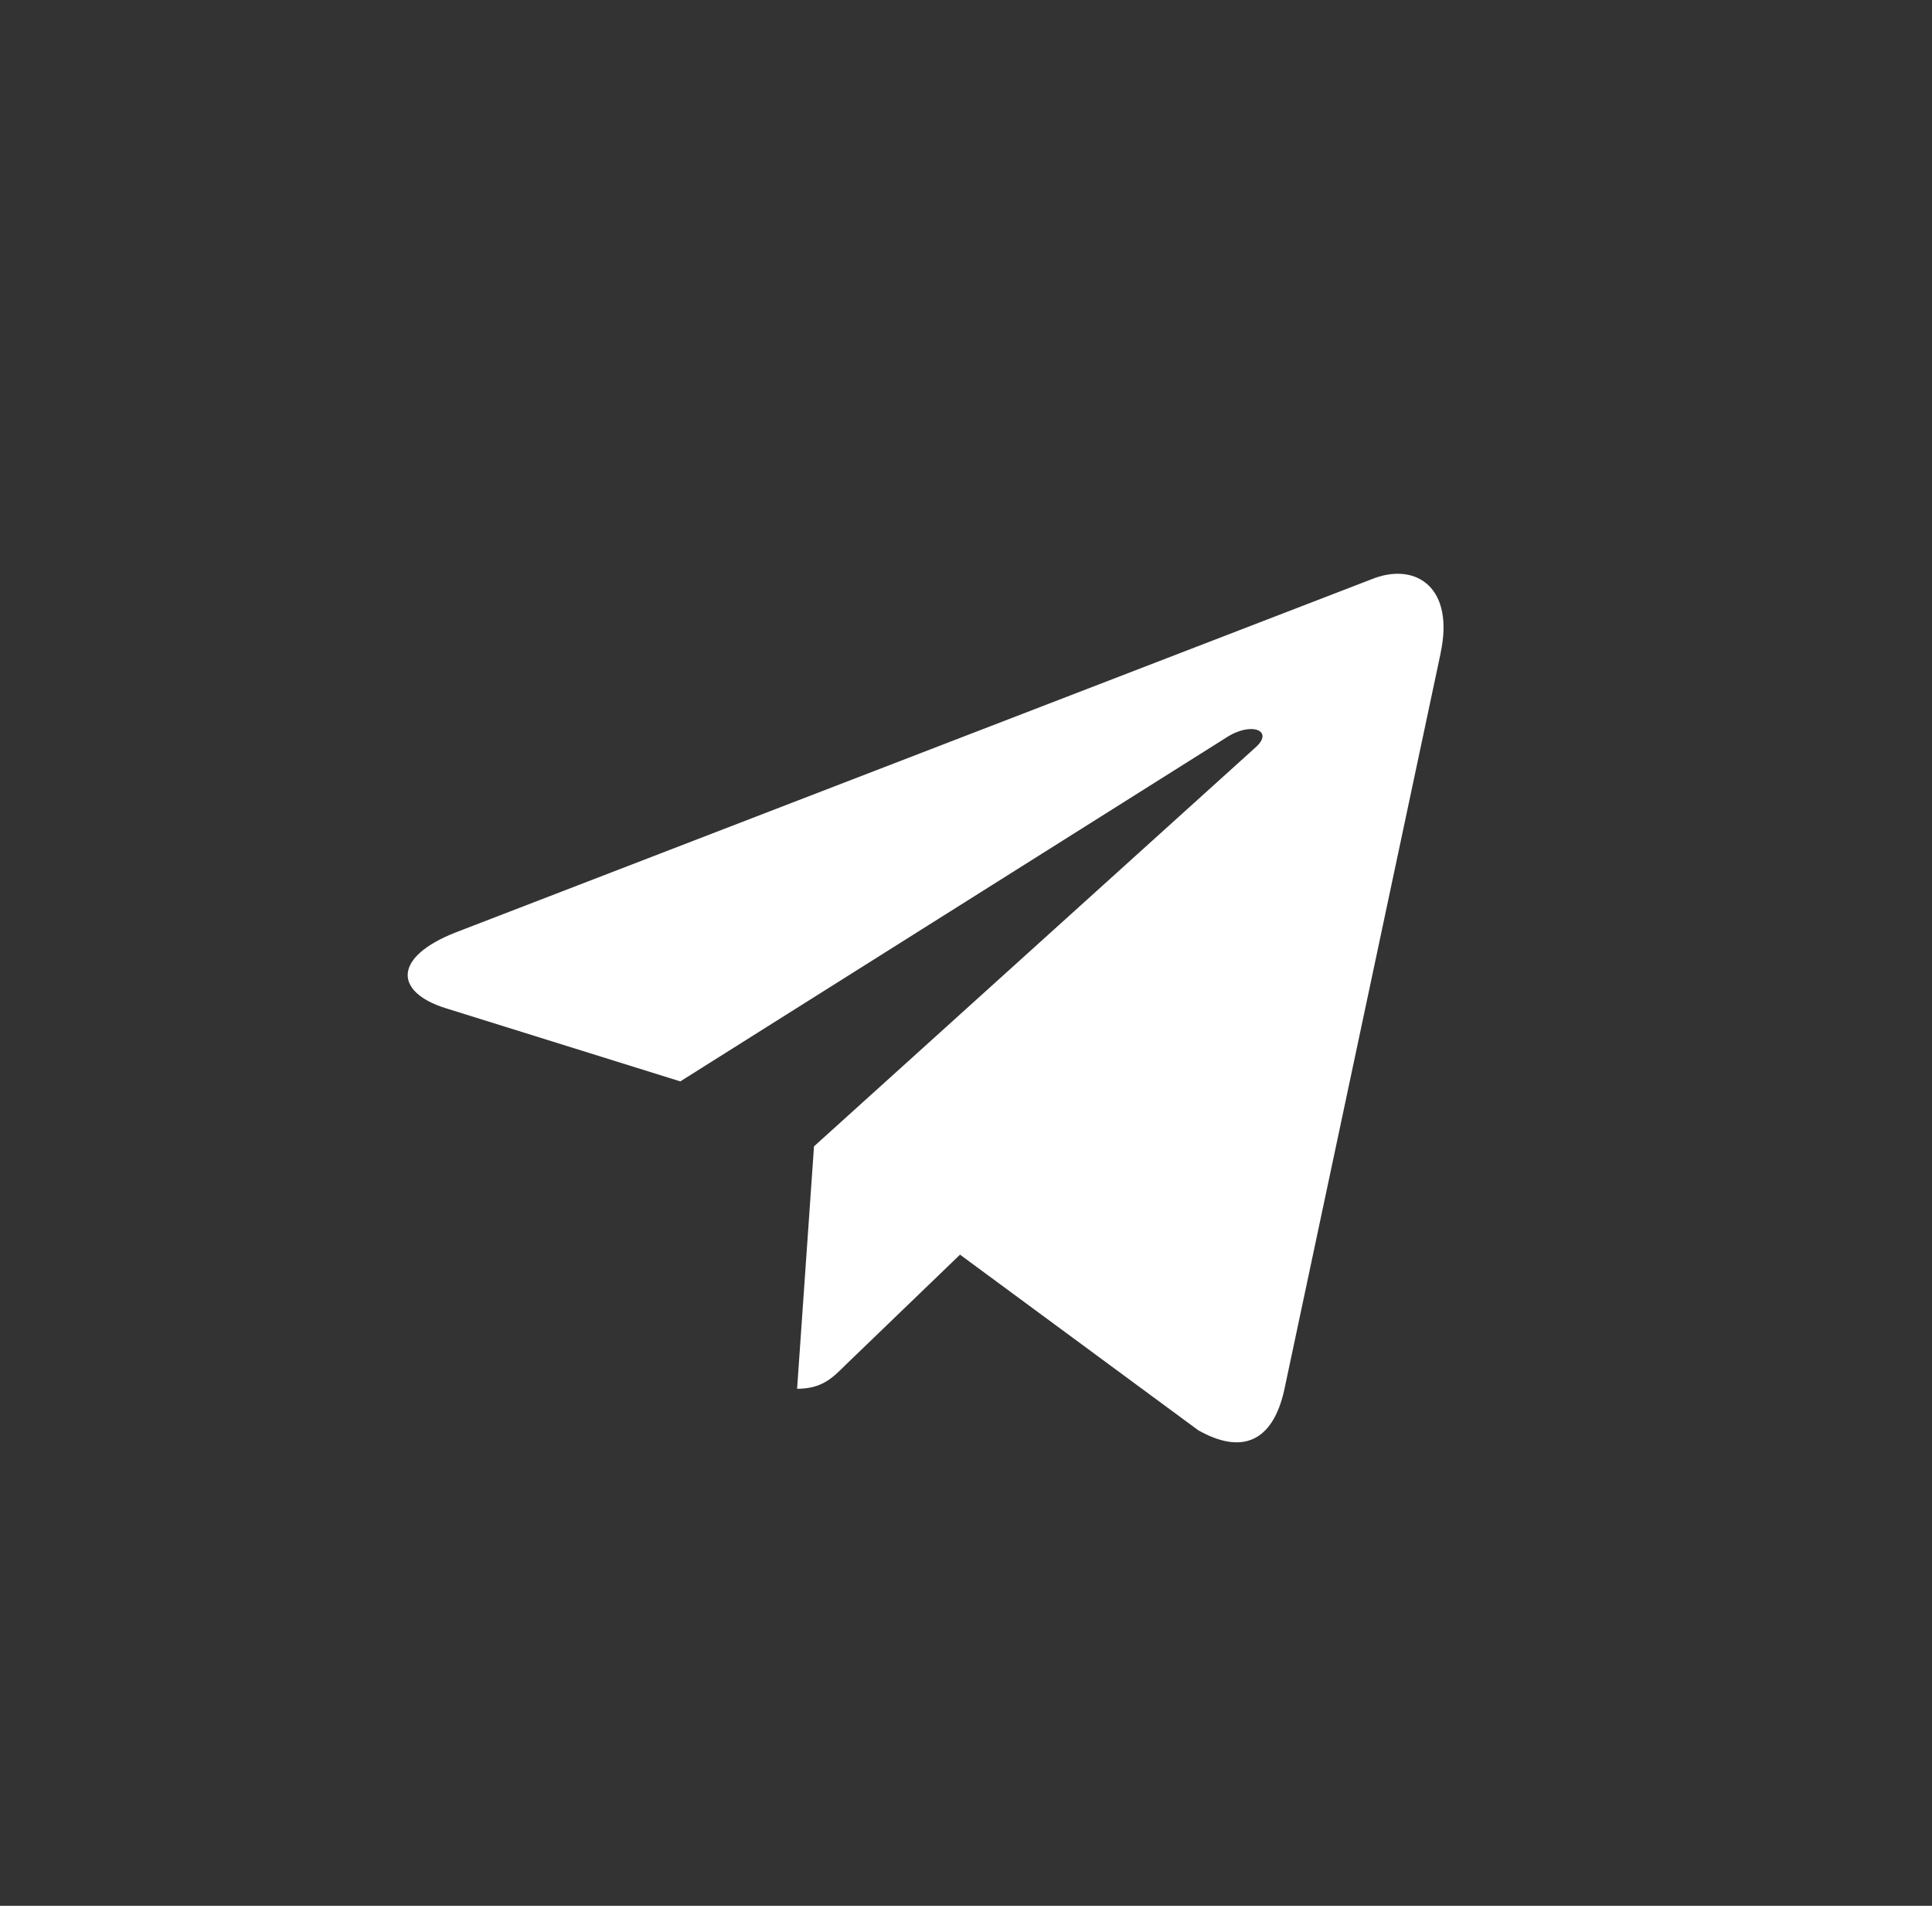 <svg width="73" height="72" viewBox="0 0 73 72" fill="none" xmlns="http://www.w3.org/2000/svg">
<rect x="0" y="0" width="73" height="72" fill="#333333" stroke="none"/>
<path d="M17.227 35.223L51.937 21.84C53.548 21.258 54.955 22.233 54.433 24.669L54.436 24.666L48.526 52.509C48.088 54.483 46.915 54.963 45.274 54.033L36.274 47.4L31.933 51.582C31.453 52.062 31.048 52.467 30.118 52.467L30.757 43.308L47.437 28.239C48.163 27.6 47.275 27.24 46.318 27.876L25.705 40.854L16.819 38.082C14.89 37.47 14.848 36.153 17.227 35.223V35.223Z" fill="white"/>
</svg>

